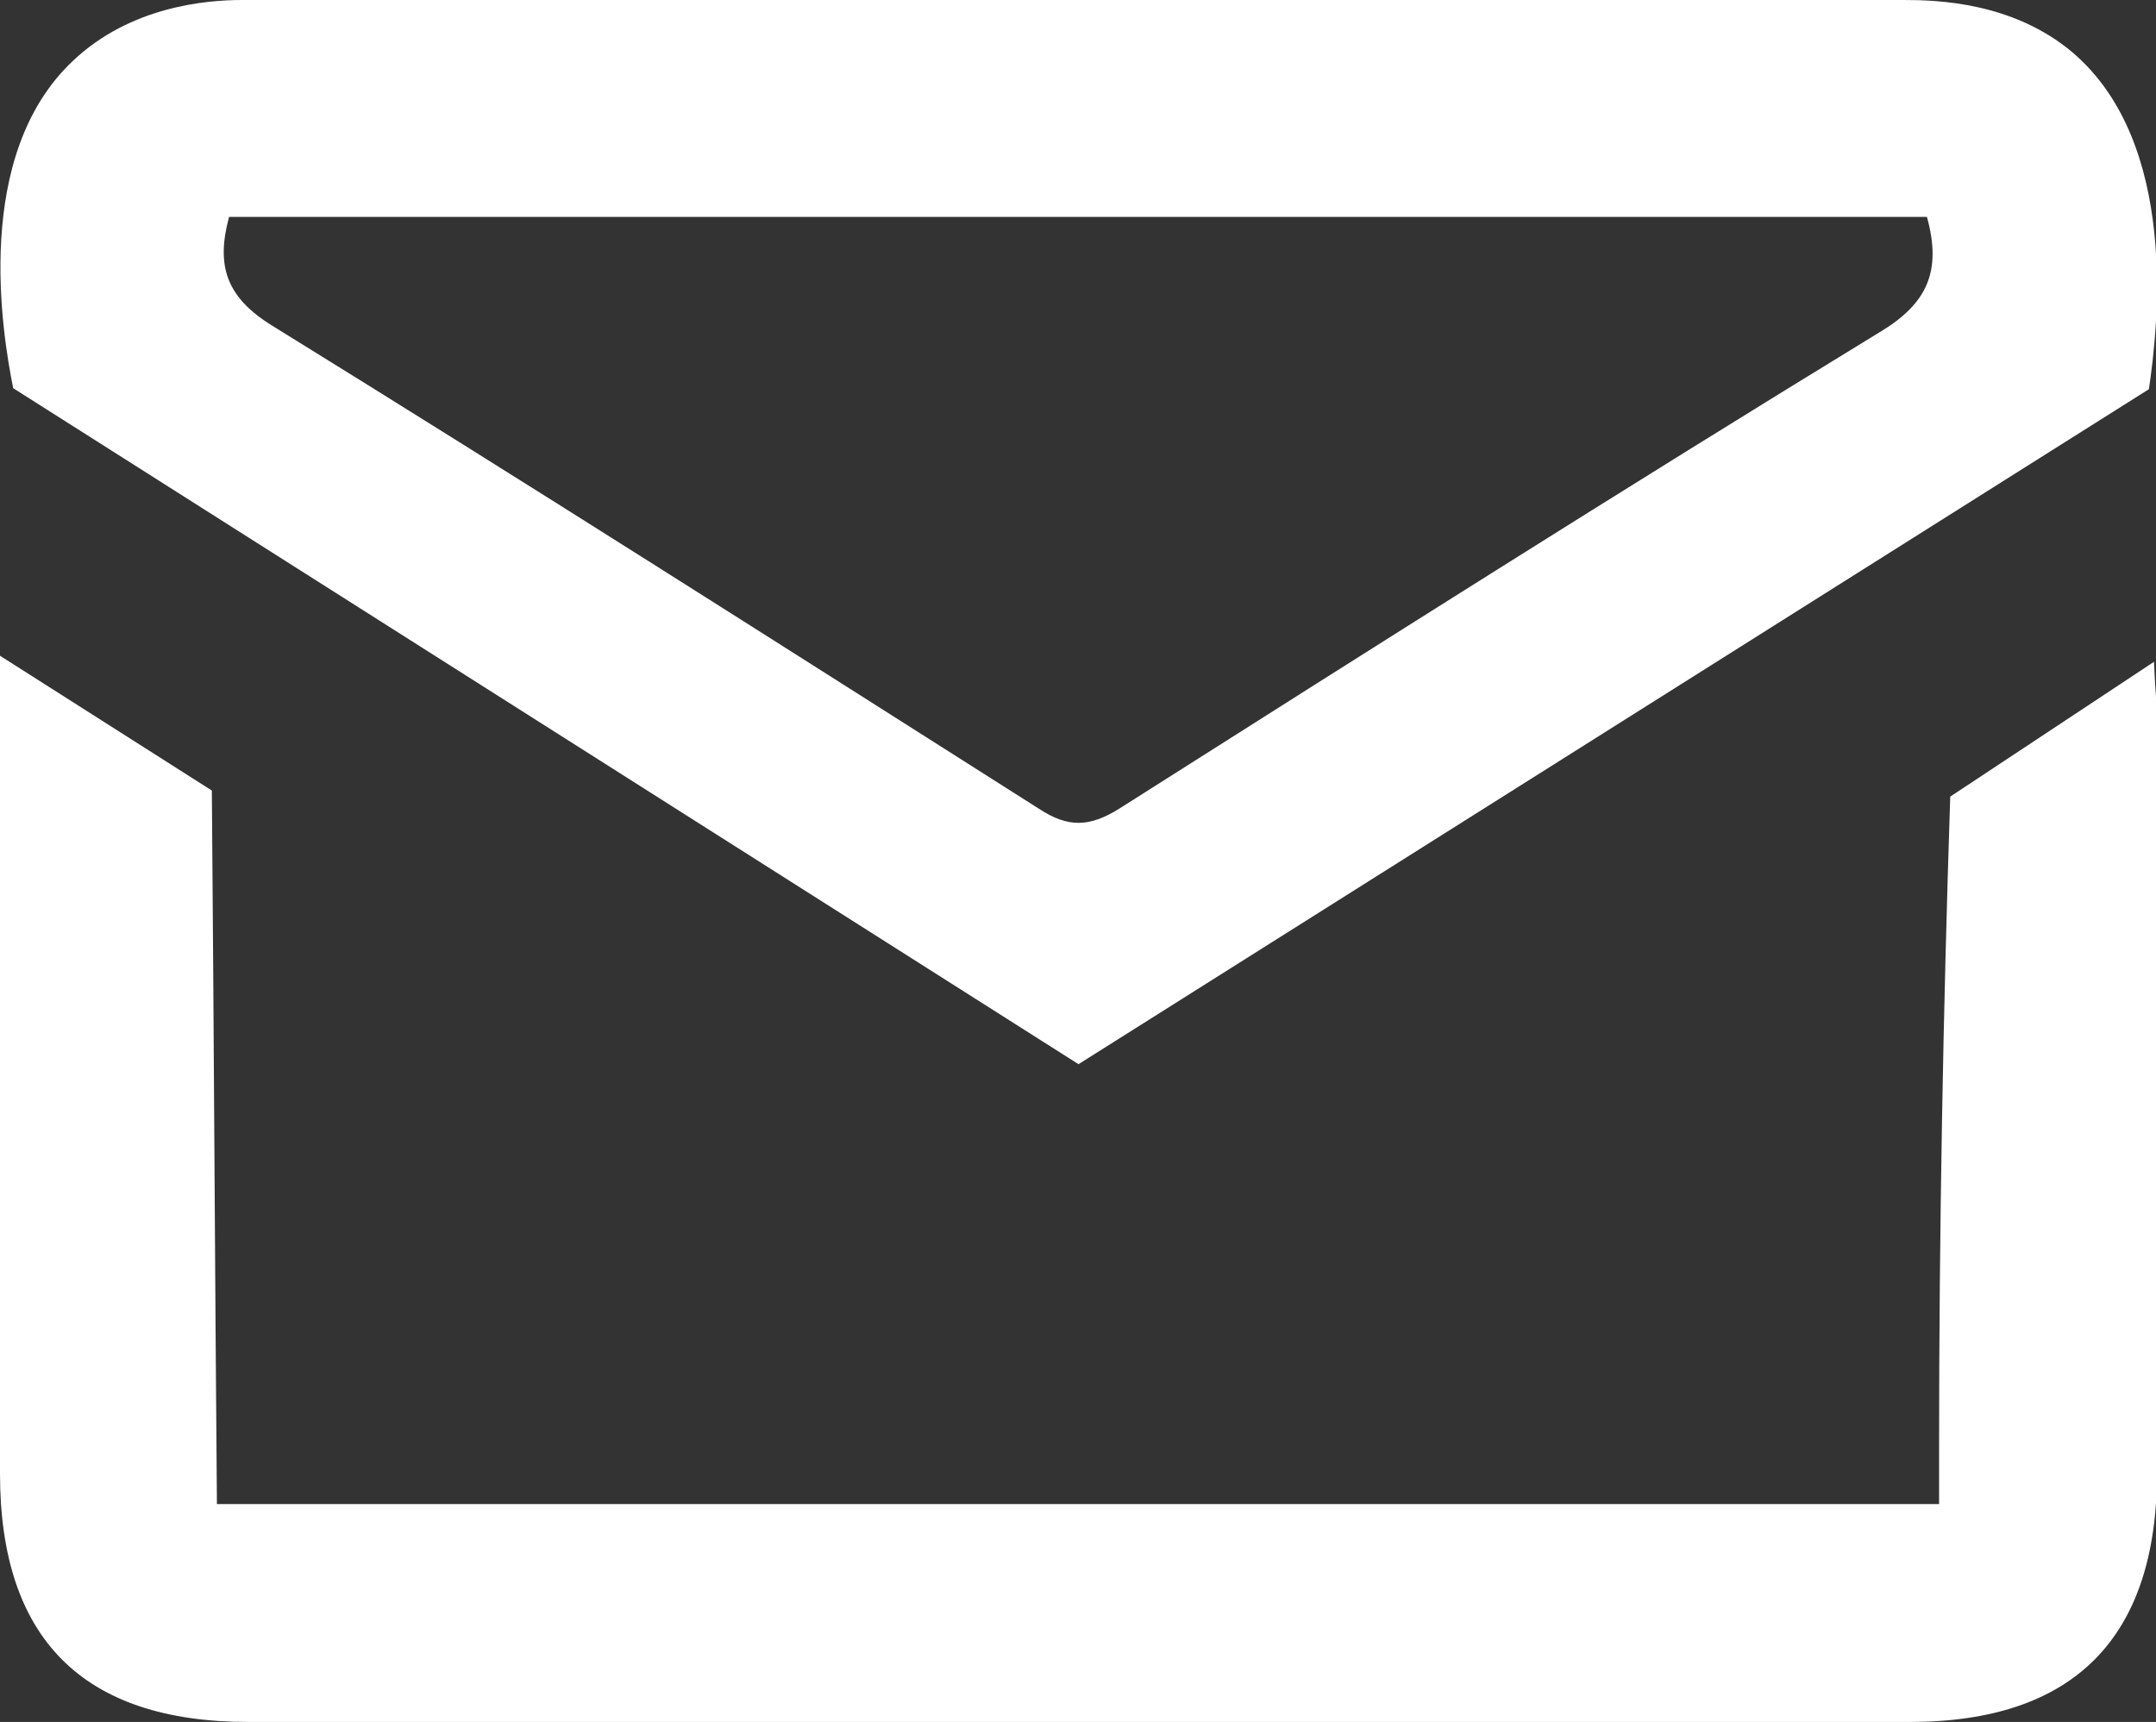 <?xml version="1.0" encoding="utf-8"?>
<!-- Generator: Adobe Illustrator 25.0.0, SVG Export Plug-In . SVG Version: 6.00 Build 0)  -->
<svg version="1.1" id="Layer_1" xmlns="http://www.w3.org/2000/svg" xmlns:xlink="http://www.w3.org/1999/xlink" x="0px" y="0px"
	 viewBox="0 0 212.7 169.9" style="enable-background:new 0 0 212.7 169.9;" xml:space="preserve">
<rect x="0" y="0" width="212.7" height="169.9" fill="#333333" stroke="none"/>
<style type="text/css">
	.st0{fill:#FFFFFF;}
</style>
<g id="Layer_2_1_">
	<g id="Layer_1-2">
		<path class="st0" d="M106.3,0c27.1,0,54.3,0,81.5,0c3.3,0,10.8,0.2,16.7,5.2c10.5,9,8.4,27.1,7.5,33.2L106.4,105L1.3,38.3
			c-1.1-5.5-4-23,5.9-32.3c5.7-5.4,13.2-6,16.7-6C51.3,0,78.8,0,106.3,0z M190.1,21.4H22.6c-1.3,4.8-0.3,7.9,4.2,10.7
			c25.4,15.7,50.5,31.7,75.7,47.7c2.9,1.9,5,1.8,7.9,0c24.9-15.8,49.8-31.6,75-47C190.1,30,191.6,26.8,190.1,21.4L190.1,21.4z"/>
		<path class="st0" d="M212.5,65.3c0.1,2.6,0.3,4.2,0.3,5.8c0,24.7,0,49.5,0,74.2c0,16.3-8.2,24.6-24.4,24.6
			c-54.6,0-109.2,0-163.9,0C8.2,169.9,0,161.7,0,145.4c0-25.1,0-50.1,0-75.2v-5.5L20.9,78c0.2,23.5,0.3,46.9,0.5,70.4h169.9v-5.5
			c0-21.6,0.4-43.1,1.1-64.3L212.5,65.3z"/>
	</g>
</g>
</svg>

